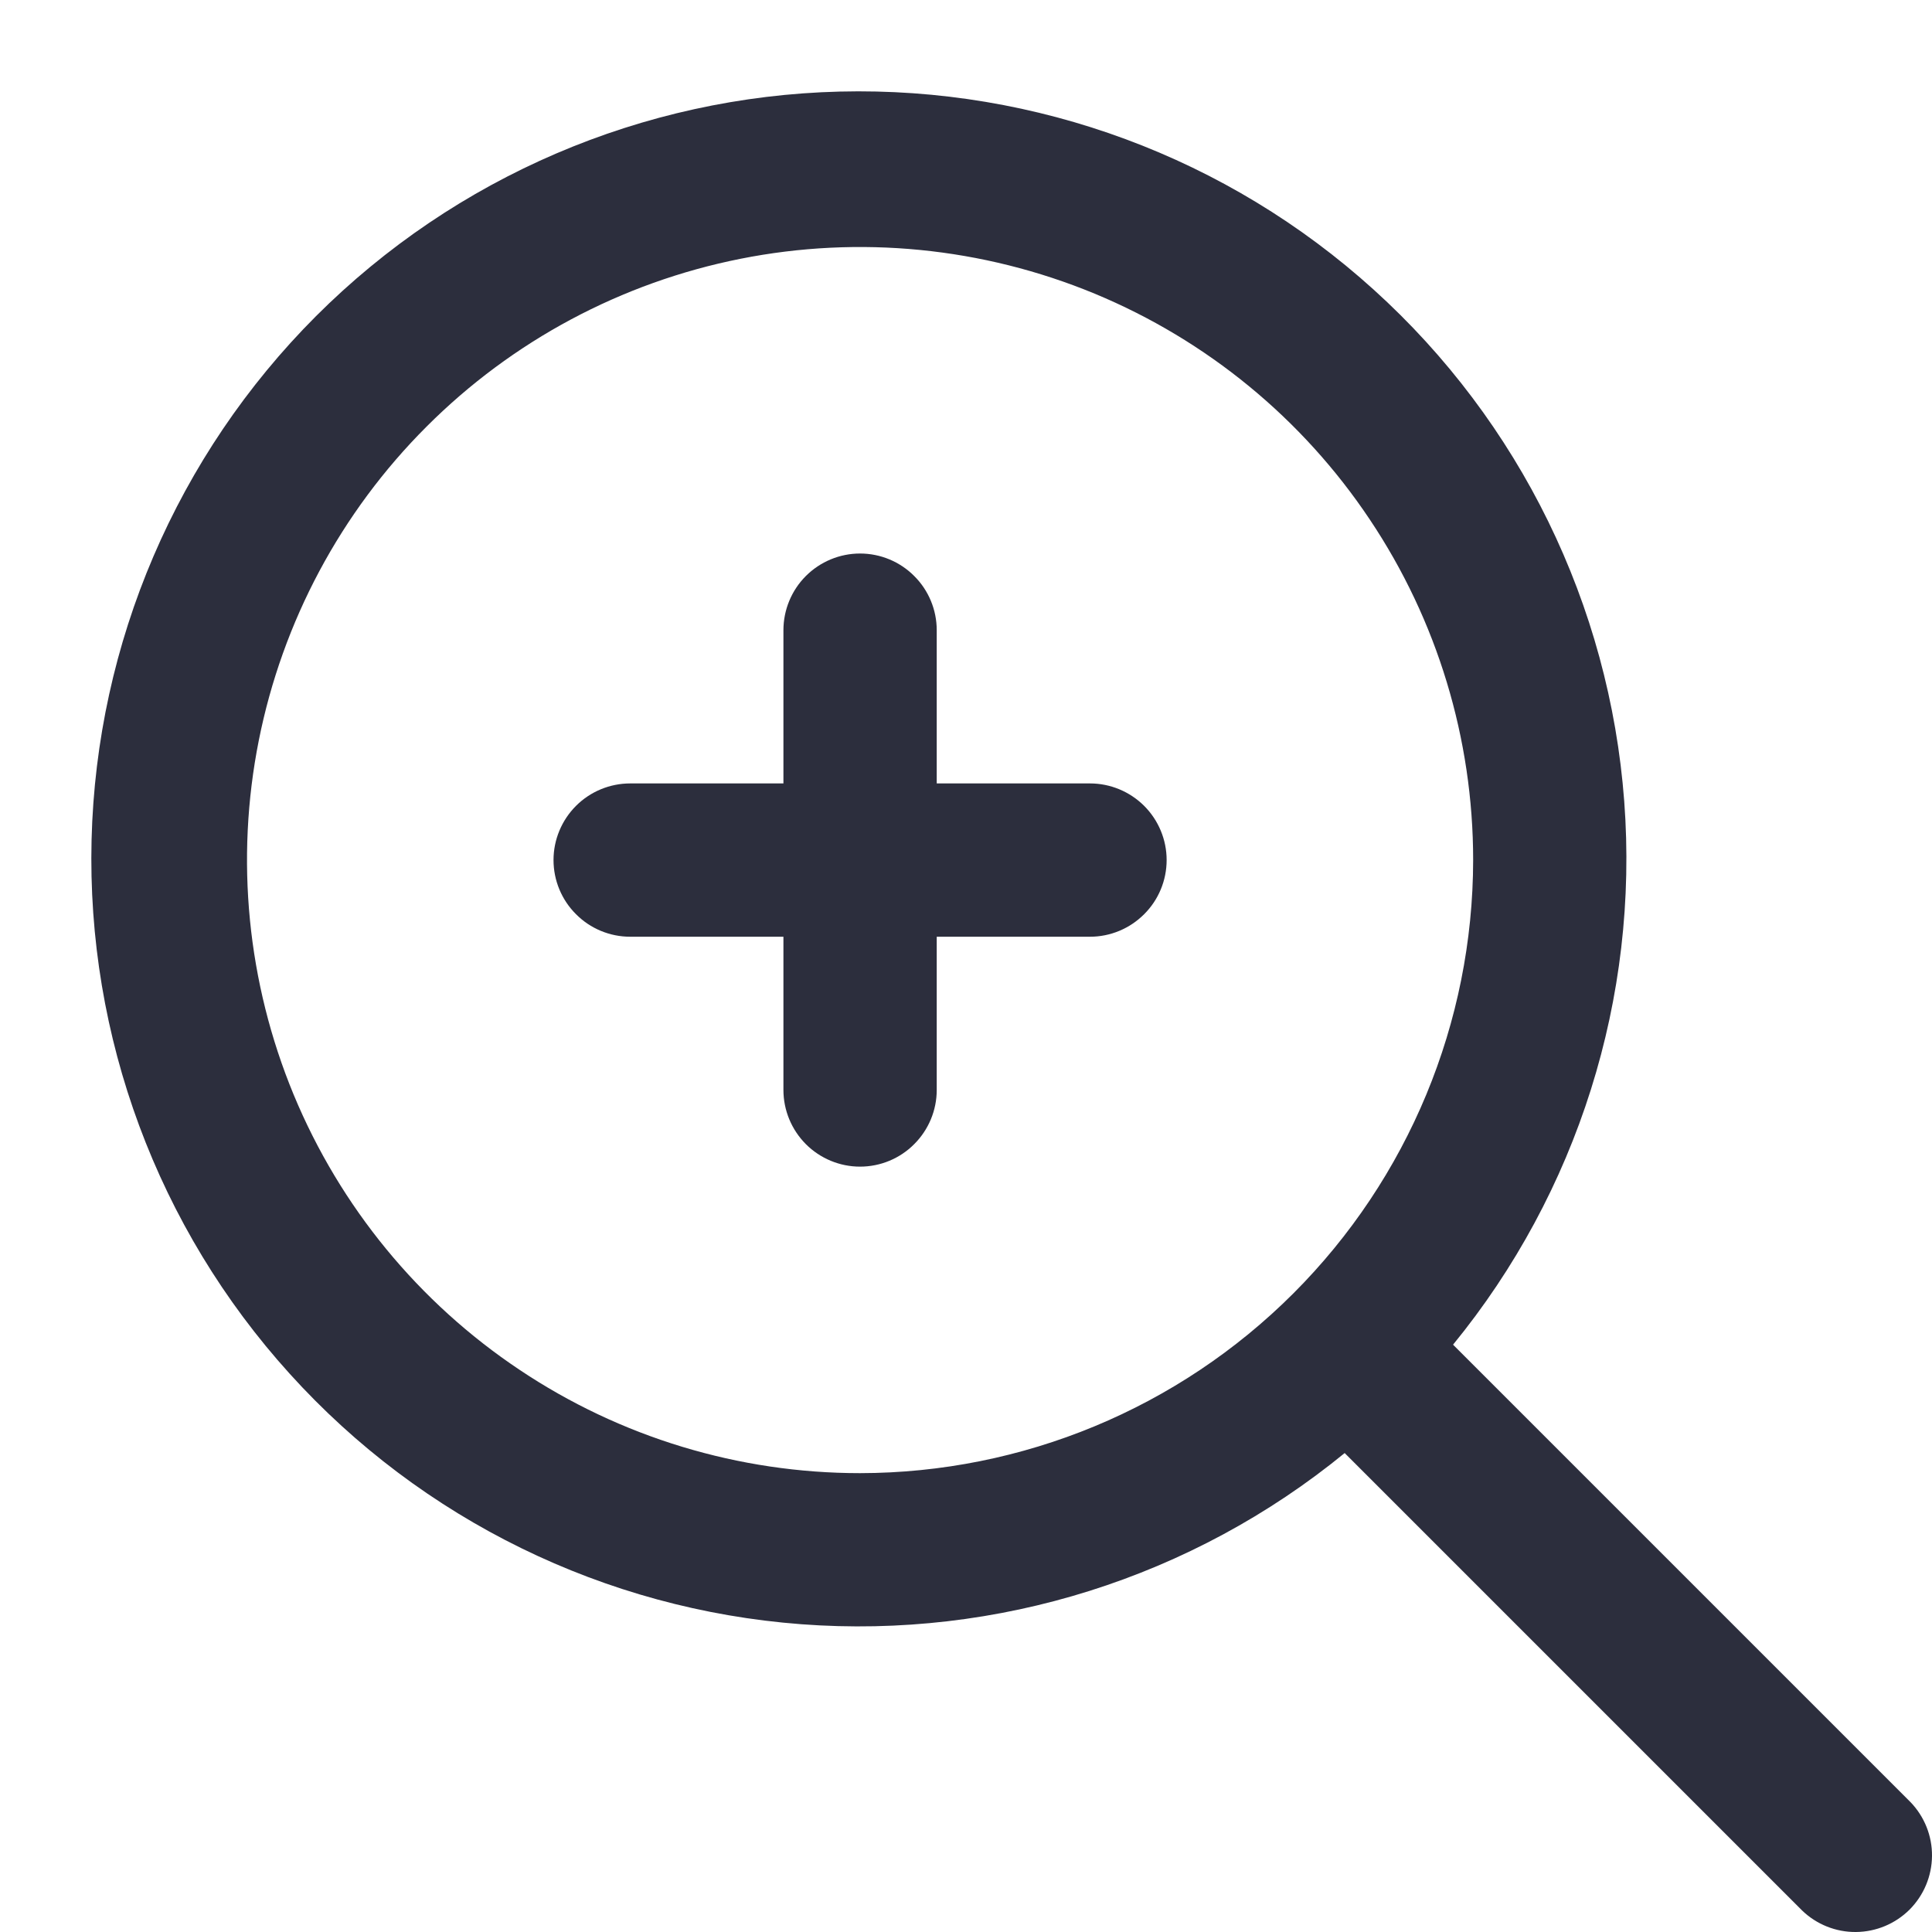 <svg width="20" height="20" viewBox="0 0 20 20" fill="none" xmlns="http://www.w3.org/2000/svg">
<path d="M19.777 18.655L15.042 13.92C16.332 12.342 16.967 10.328 16.814 8.295C16.661 6.263 15.733 4.366 14.221 2.999C12.71 1.631 10.73 0.897 8.692 0.948C6.654 0.999 4.714 1.831 3.272 3.272C1.831 4.714 0.999 6.654 0.948 8.692C0.897 10.73 1.631 12.71 2.999 14.221C4.366 15.733 6.263 16.661 8.295 16.814C10.328 16.967 12.342 16.332 13.92 15.042L18.655 19.777C18.805 19.922 19.006 20.002 19.213 20C19.422 19.998 19.62 19.915 19.768 19.768C19.915 19.62 19.998 19.422 20 19.213C20.002 19.006 19.922 18.805 19.777 18.655ZM8.903 15.25C7.648 15.25 6.421 14.878 5.378 14.18C4.334 13.483 3.521 12.492 3.04 11.332C2.56 10.172 2.434 8.896 2.679 7.665C2.924 6.434 3.528 5.303 4.416 4.416C5.303 3.528 6.434 2.924 7.665 2.679C8.896 2.434 10.172 2.56 11.332 3.04C12.492 3.521 13.483 4.334 14.18 5.378C14.878 6.421 15.25 7.648 15.25 8.903C15.248 10.586 14.579 12.199 13.389 13.389C12.199 14.579 10.586 15.248 8.903 15.25Z" fill="#2C2E3D"/>
<path d="M11.283 8.11H9.697V6.524C9.697 6.313 9.613 6.111 9.464 5.963C9.316 5.814 9.114 5.73 8.903 5.73C8.693 5.73 8.491 5.814 8.342 5.963C8.194 6.111 8.11 6.313 8.11 6.524V8.11H6.524C6.313 8.11 6.111 8.194 5.963 8.342C5.814 8.491 5.73 8.693 5.73 8.903C5.73 9.114 5.814 9.316 5.963 9.464C6.111 9.613 6.313 9.697 6.524 9.697H8.11V11.283C8.11 11.494 8.194 11.695 8.342 11.844C8.491 11.993 8.693 12.077 8.903 12.077C9.114 12.077 9.316 11.993 9.464 11.844C9.613 11.695 9.697 11.494 9.697 11.283V9.697H11.283C11.494 9.697 11.695 9.613 11.844 9.464C11.993 9.316 12.077 9.114 12.077 8.903C12.077 8.693 11.993 8.491 11.844 8.342C11.695 8.194 11.494 8.11 11.283 8.11Z" fill="#2C2E3D"/>
</svg>
